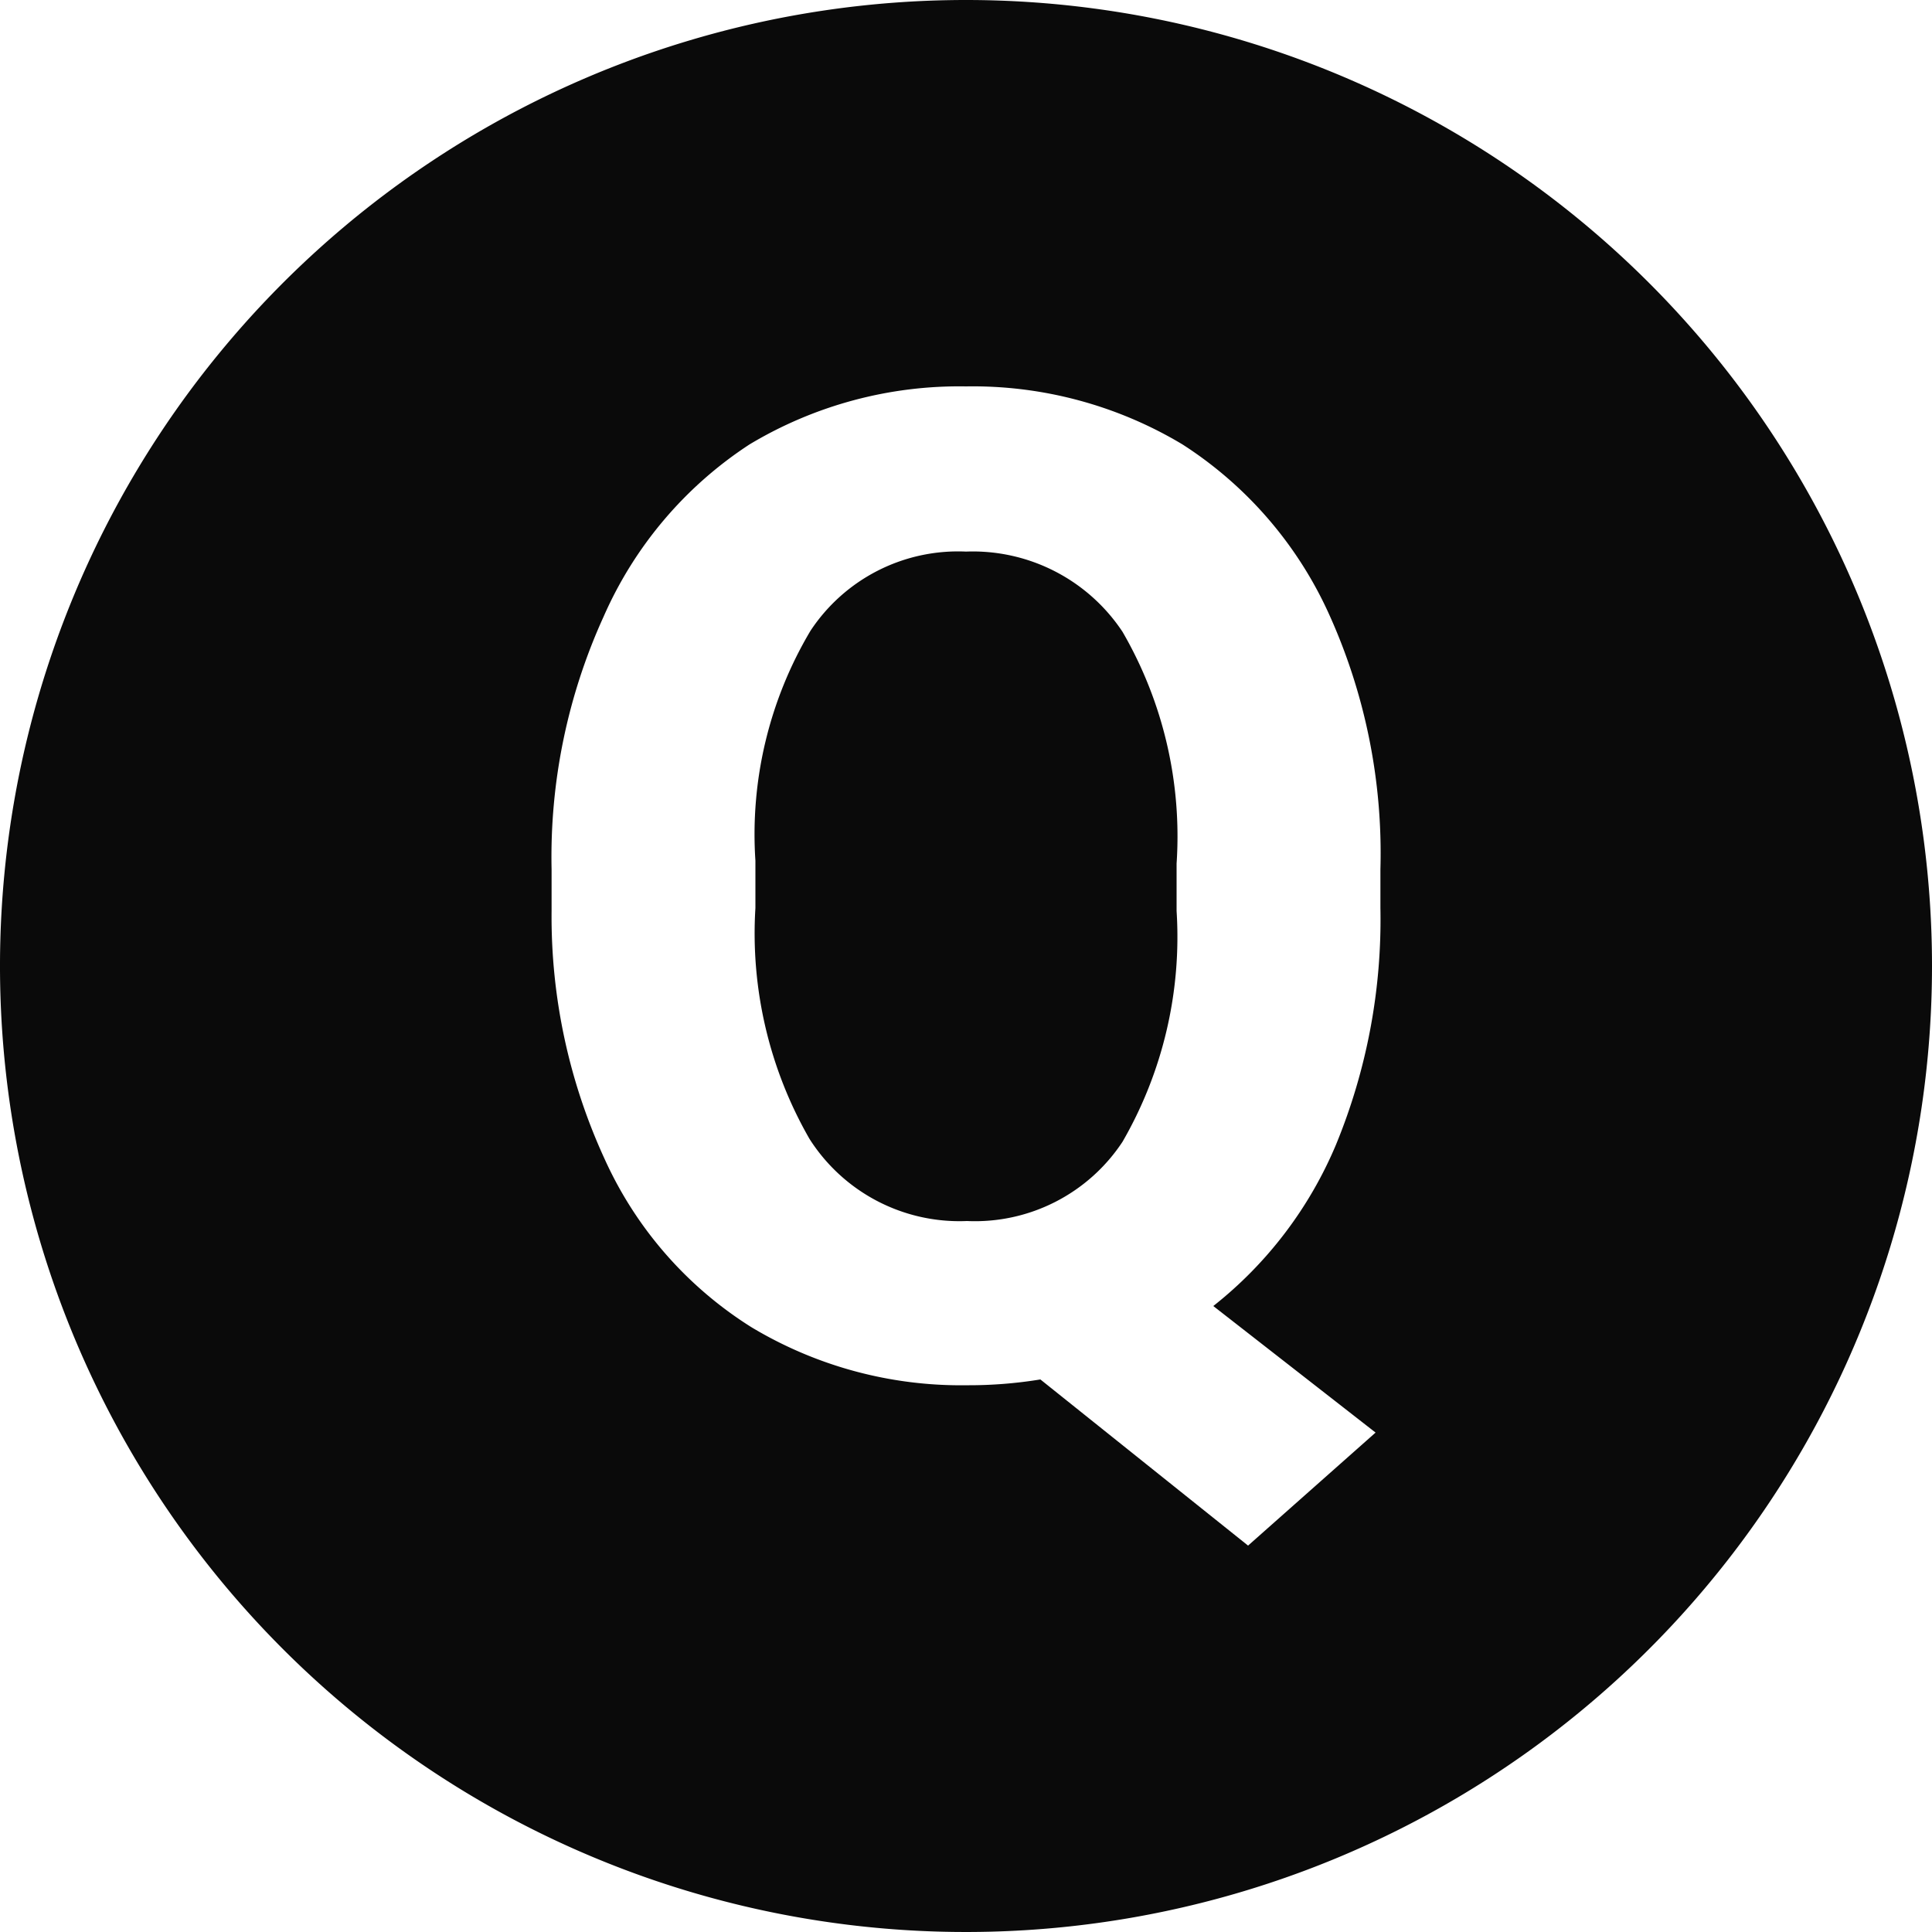 <svg xmlns="http://www.w3.org/2000/svg" viewBox="0 0 20 20"><defs><style>.cls-1{fill:#0a0a0a;}</style></defs><title>资源 5</title><g id="图层_2" data-name="图层 2"><g id="图层_1-2" data-name="图层 1"><path class="cls-1" d="M8.42,7.25a1.26,1.26,0,0,1,.24.19l2.73,2.73a1.26,1.26,0,0,1,.19.24H8.42Z"/><path class="cls-1" d="M10,5.71a1.83,1.83,0,0,0-1.61.82,4.12,4.12,0,0,0-.57,2.38V9.4a4.27,4.27,0,0,0,.56,2.39,1.84,1.84,0,0,0,1.63.85,1.83,1.83,0,0,0,1.61-.82,4.24,4.24,0,0,0,.56-2.39V8.94a4.22,4.22,0,0,0-.56-2.4A1.86,1.86,0,0,0,10,5.71Z"/><path class="cls-1" d="M10,0A10,10,0,1,0,20,10,10,10,0,0,0,10,0Zm4.29,9.4a6.12,6.12,0,0,1-.46,2.45,4.2,4.2,0,0,1-1.27,1.67l1.68,1.31L12.92,16l-2.15-1.72a4.59,4.59,0,0,1-.76.06,4.21,4.21,0,0,1-2.23-.6A4,4,0,0,1,6.26,12a6,6,0,0,1-.55-2.57V9a6,6,0,0,1,.54-2.62A4.09,4.09,0,0,1,7.76,4.6,4.22,4.22,0,0,1,10,4a4.22,4.22,0,0,1,2.24.6,4.09,4.09,0,0,1,1.51,1.74A6,6,0,0,1,14.29,9Z"/></g></g></svg>